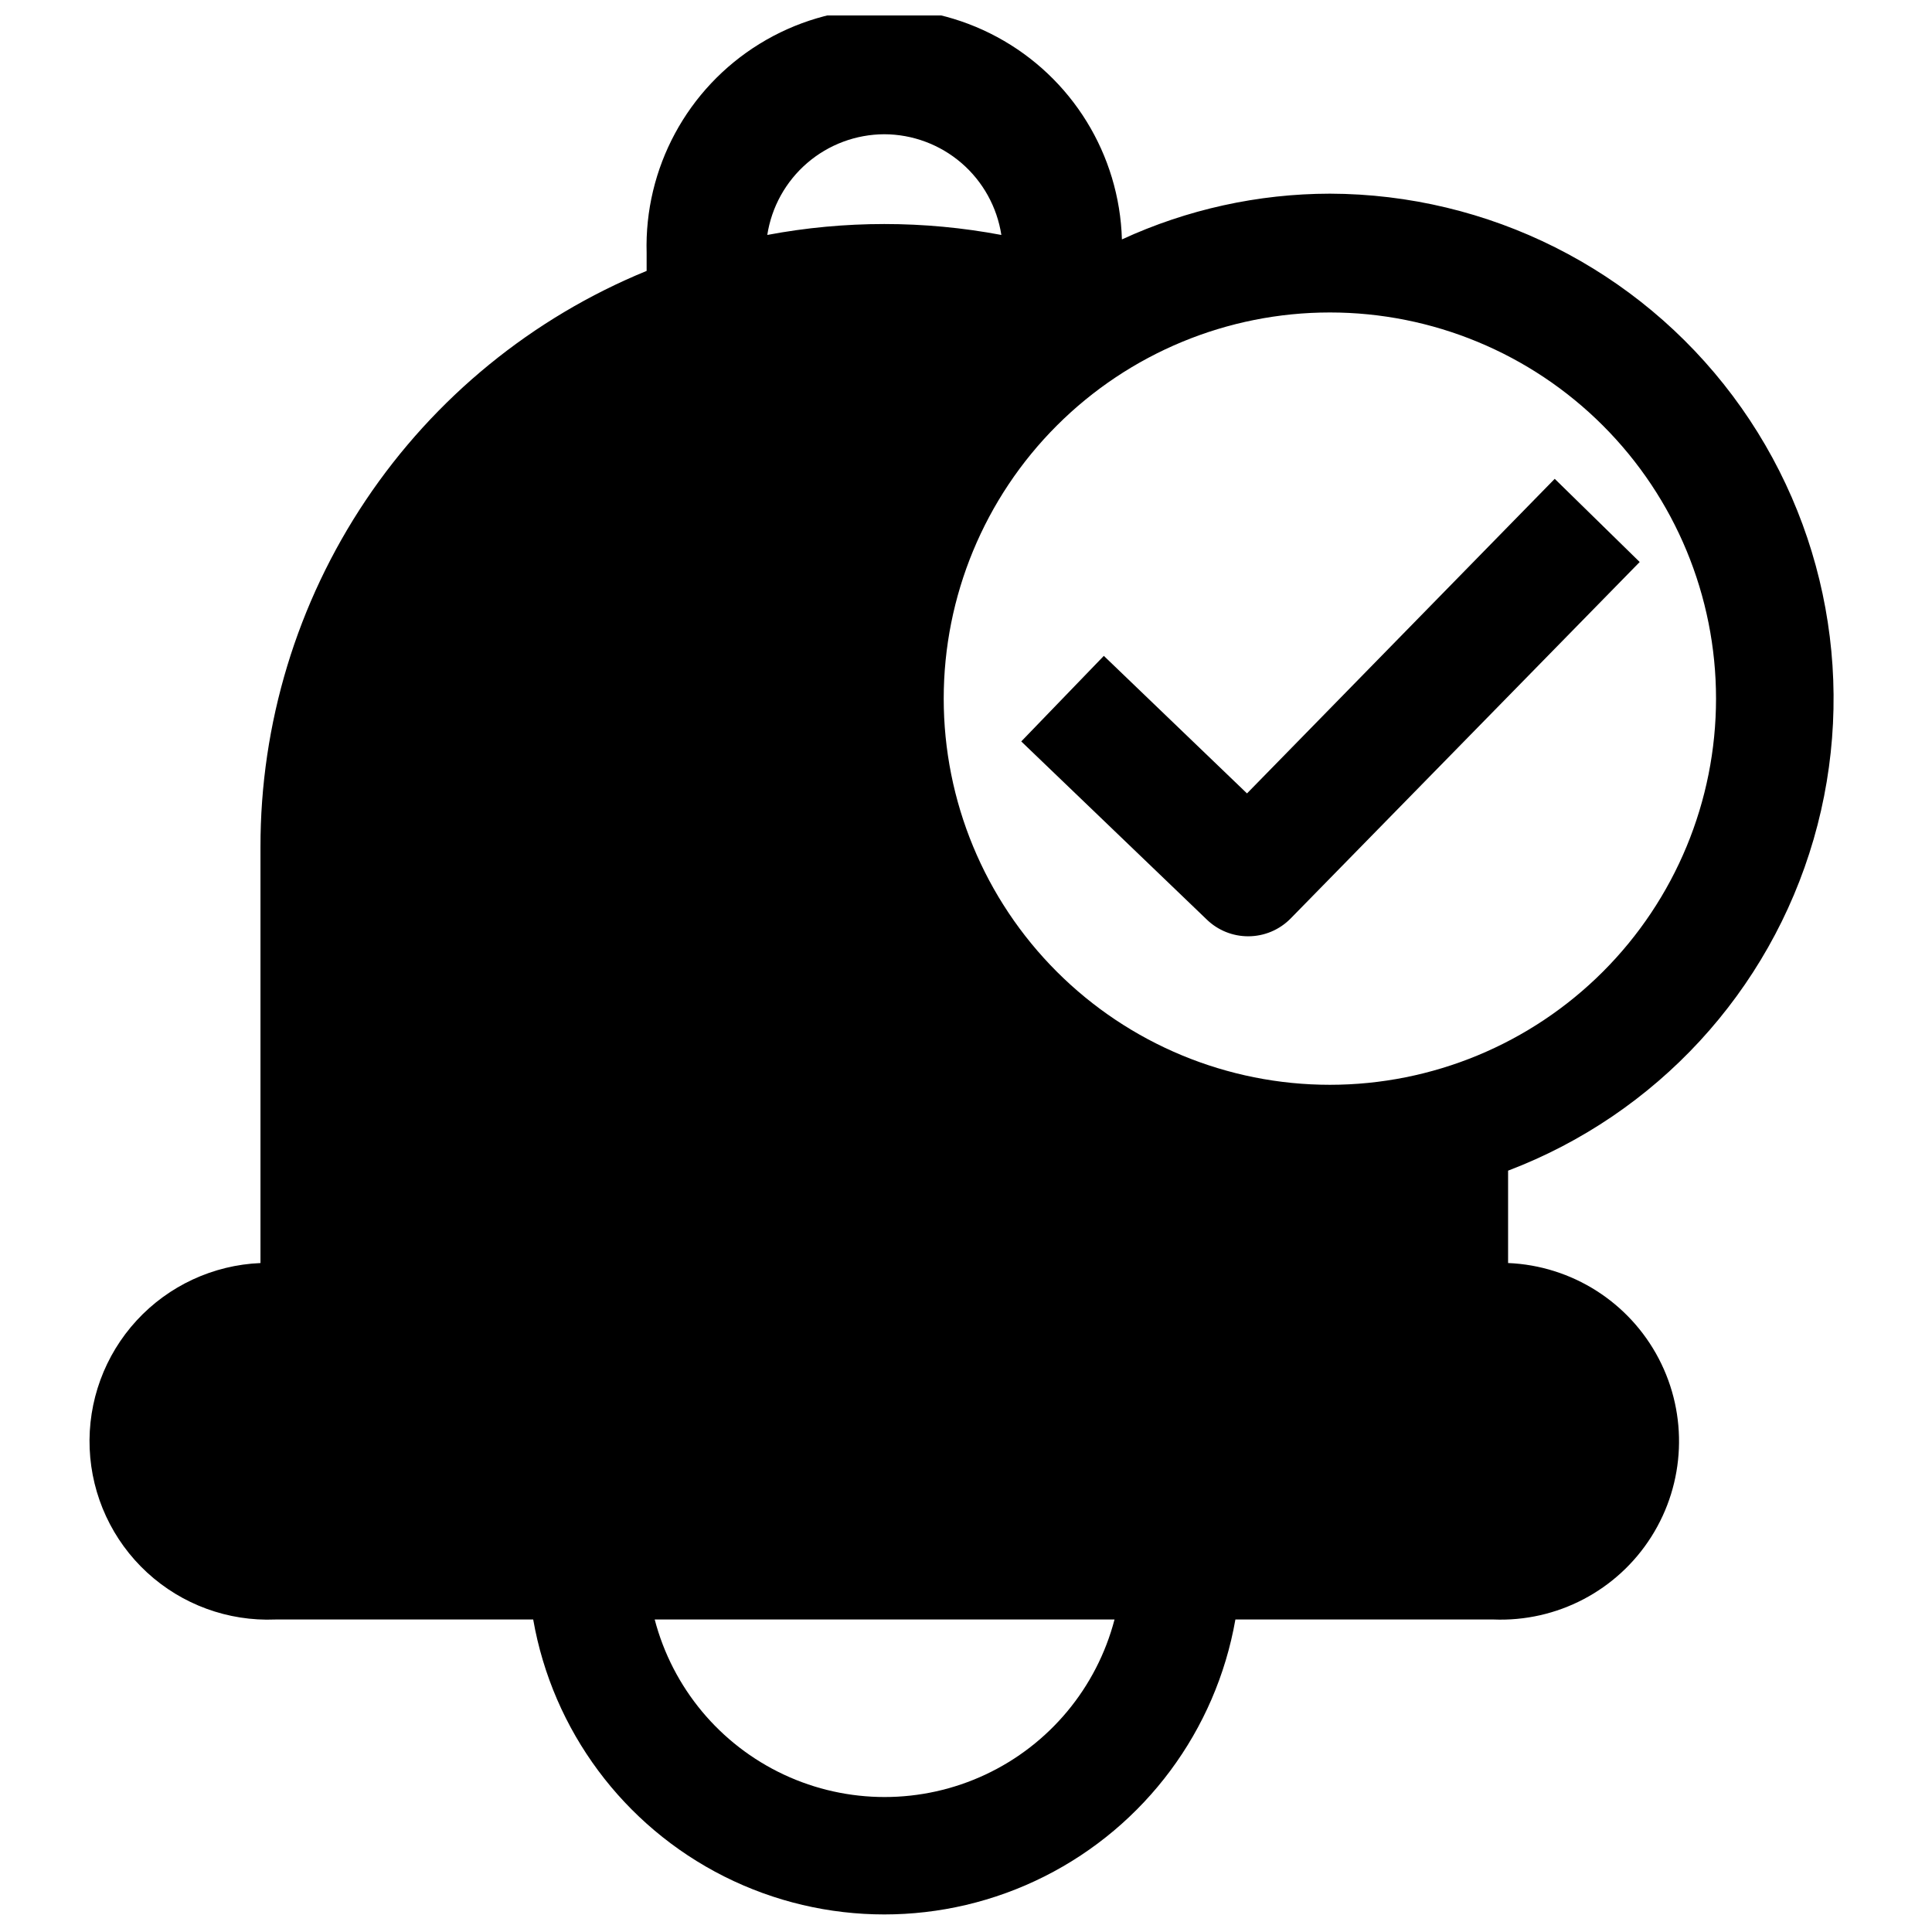 <?xml version="1.0" encoding="UTF-8"?>
<!-- Uploaded to: ICON Repo, www.iconrepo.com, Generator: ICON Repo Mixer Tools -->
<svg width="800px" height="800px" version="1.1" viewBox="144 144 512 512" xmlns="http://www.w3.org/2000/svg">
 <defs>
  <clipPath id="a">
   <path d="m167 148.09h463v503.81h-463z"/>
  </clipPath>
 </defs>
 <g clip-path="url(#a)">
  <path d="m216.97 573.18h68.332c5.152 29.426 23.926 54.684 50.617 68.102 26.695 13.418 58.164 13.418 84.855 0 26.691-13.418 45.465-38.676 50.621-68.102h68.328c16.875 0.703 32.844-7.648 41.887-21.914 9.047-14.262 9.797-32.266 1.969-47.23-7.828-14.965-23.043-24.617-39.918-25.32v-24.48c39.281-14.938 69.266-47.461 80.969-87.824 11.699-40.363 3.762-83.879-21.438-117.51-25.203-33.633-64.738-53.473-106.77-53.578-19.023 0.031-37.82 4.168-55.102 12.125-0.648-22.5-13.25-42.945-33.059-53.633-19.809-10.691-43.812-10-62.977 1.809-19.16 11.809-30.566 32.945-29.918 55.445v4.723c-30.297 12.414-56.207 33.57-74.434 60.77-18.227 27.199-27.941 59.207-27.902 91.949v110.21c-12.527 0.523-24.336 6-32.824 15.227-8.488 9.227-12.965 21.445-12.441 33.973 0.523 12.527 6 24.336 15.227 32.824 9.227 8.488 21.445 12.961 33.973 12.441zm279.46-346.37v-0.004c27.141 0 53.172 10.785 72.363 29.977 19.191 19.191 29.973 45.219 29.973 72.359 0 27.145-10.781 53.172-29.973 72.363-19.191 19.191-45.223 29.977-72.363 29.977-27.141 0-53.168-10.785-72.363-29.977-19.191-19.191-29.973-45.219-29.973-72.363 0-27.141 10.781-53.168 29.973-72.359 19.195-19.191 45.223-29.977 72.363-29.977zm-118.08-47.23 0.004-0.004c7.5 0.023 14.746 2.727 20.434 7.617 5.684 4.894 9.438 11.656 10.582 19.07-20.5-3.859-41.535-3.859-62.031 0 1.145-7.414 4.894-14.176 10.582-19.07 5.688-4.891 12.93-7.594 20.434-7.617zm61.012 393.6c-4.731 18.098-17.262 33.156-34.199 41.094-16.938 7.941-36.527 7.941-53.461 0-16.938-7.938-29.469-22.996-34.199-41.094z"/>
 </g>
 <path d="m463.84 387.72c2.938 2.832 6.863 4.41 10.941 4.406 4.238 0.004 8.293-1.699 11.258-4.723l92.496-94.465-22.516-22.043-81.551 83.367-37.941-36.449-21.883 22.672z"/>
</svg>